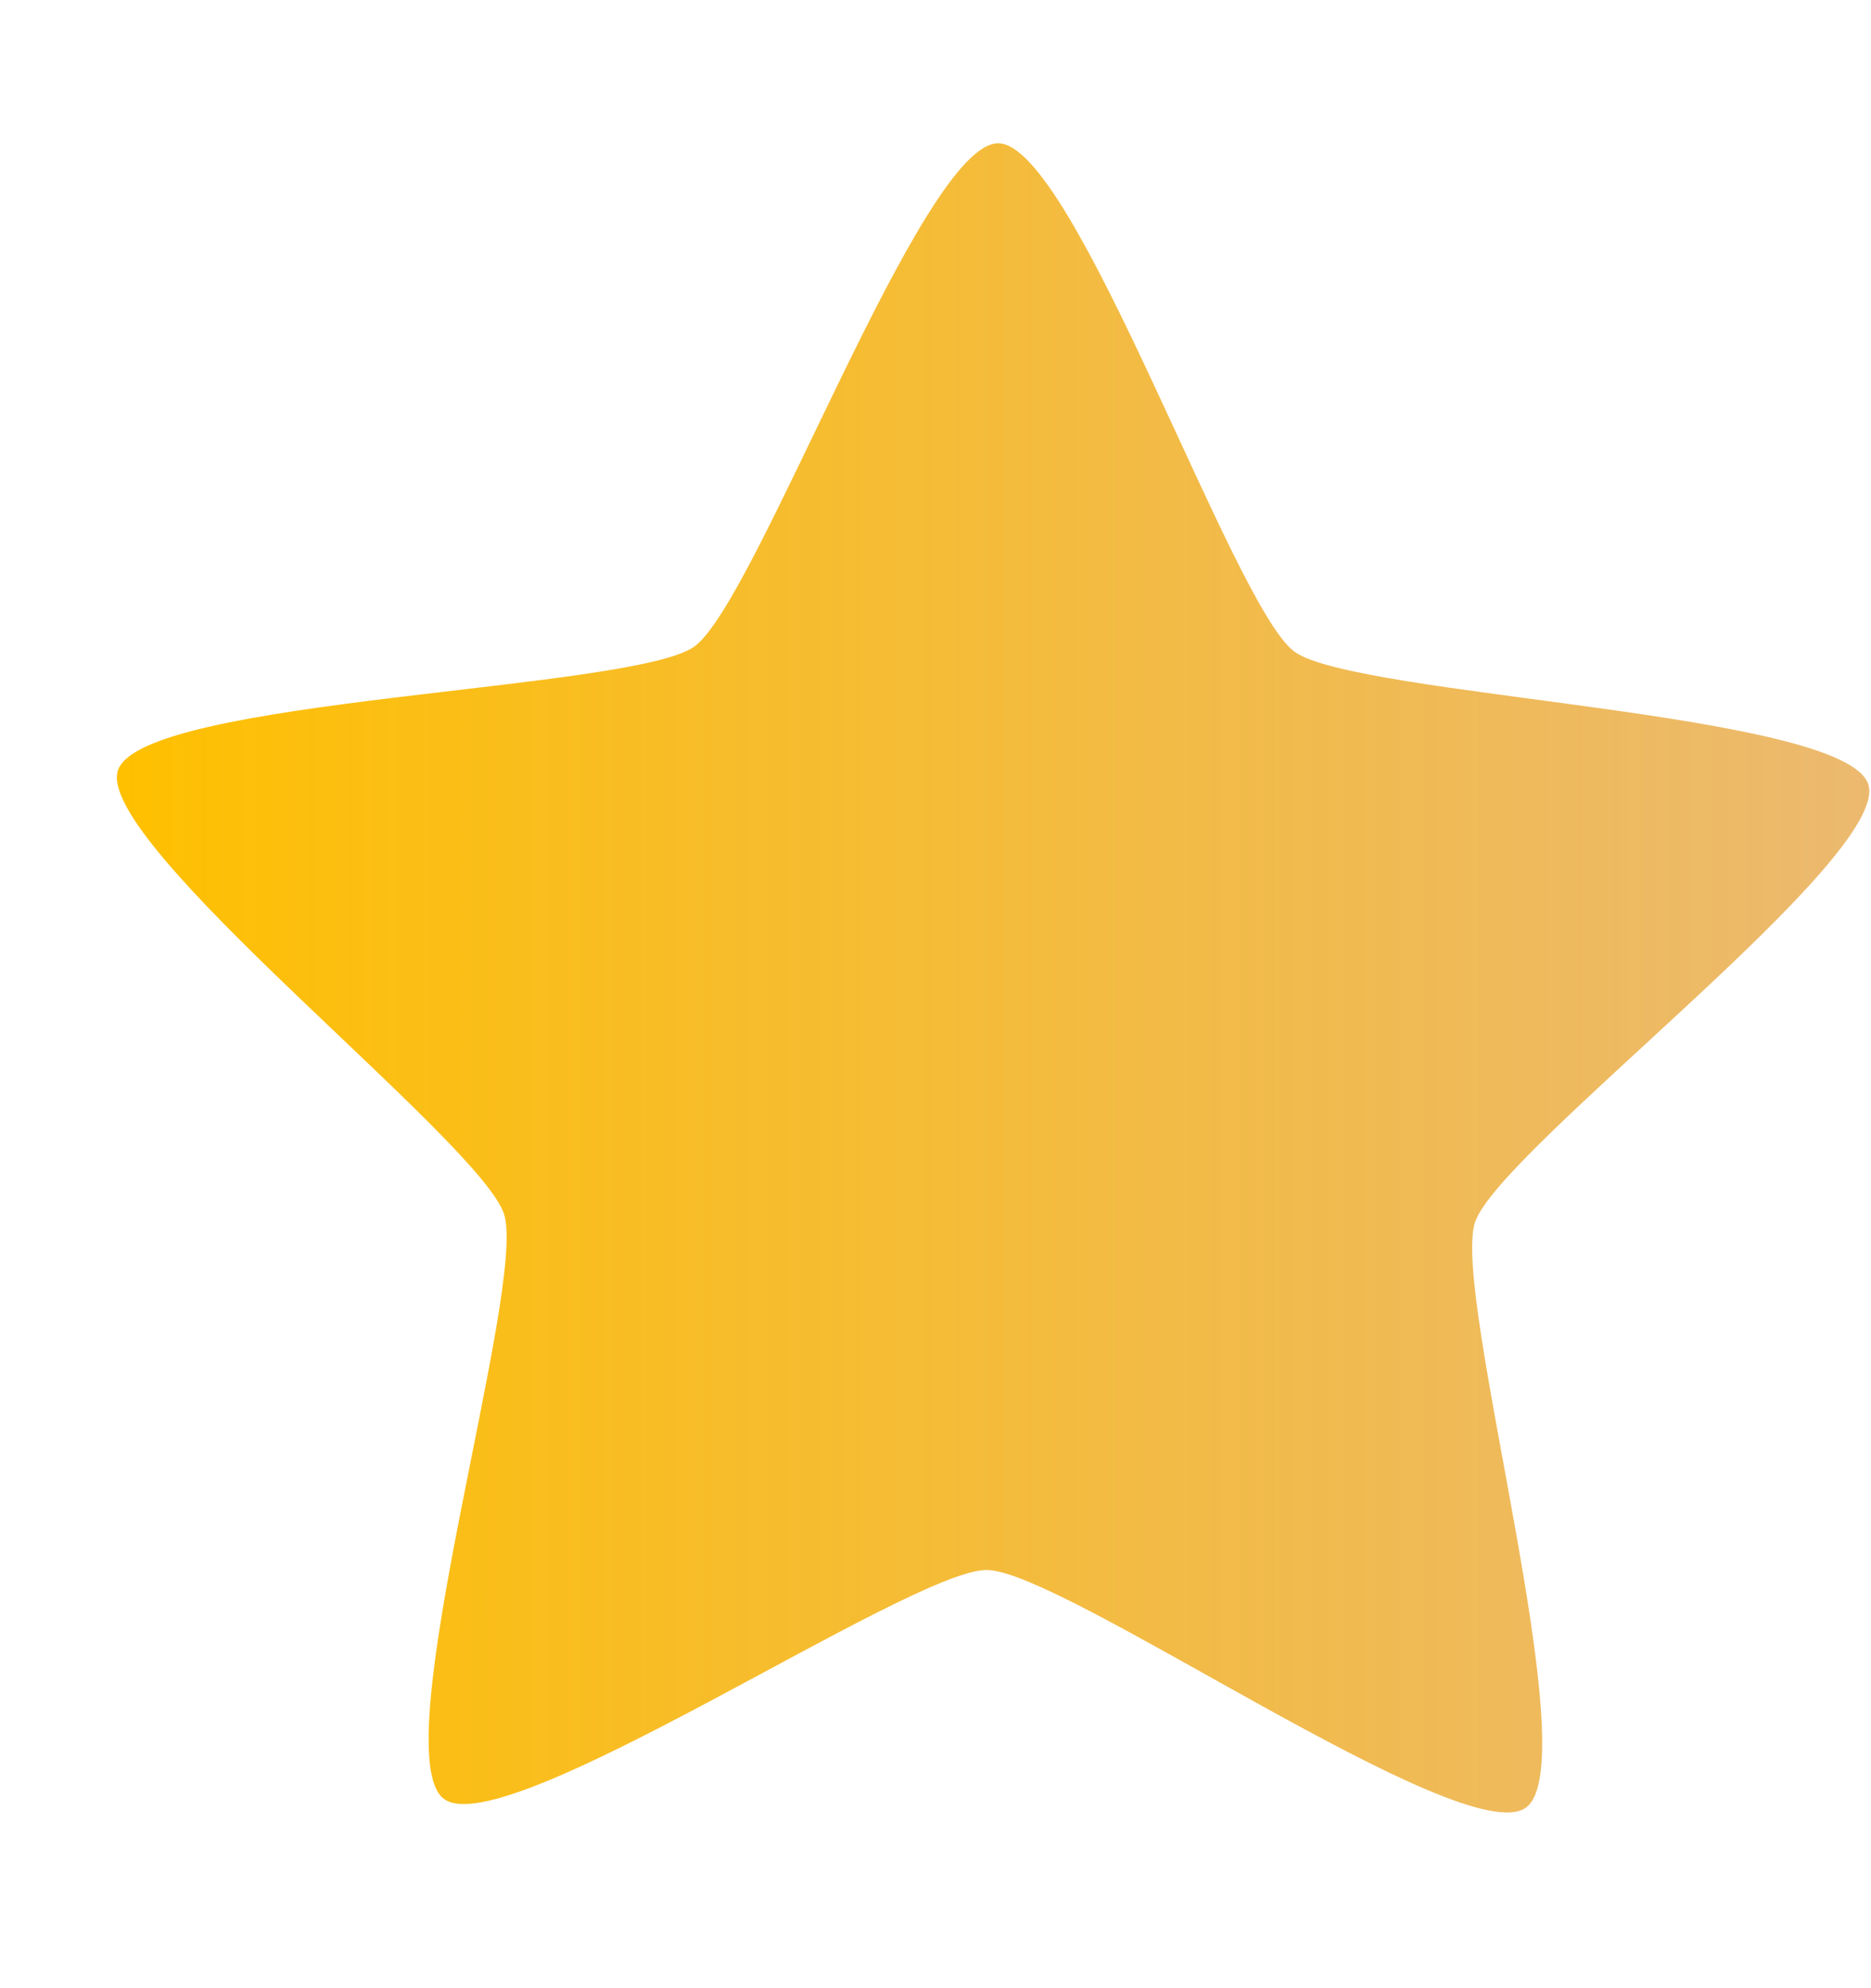 <svg width="16" height="17" viewBox="0 0 16 17" fill="none" xmlns="http://www.w3.org/2000/svg">
<path d="M13.048 15.457C12.515 15.837 9.094 13.429 8.439 13.424C7.783 13.419 4.324 15.771 3.797 15.382C3.27 14.994 4.509 11.006 4.311 10.383C4.114 9.76 0.802 7.206 1.009 6.586C1.217 5.967 5.403 5.909 5.937 5.529C6.47 5.15 7.882 1.219 8.537 1.225C9.192 1.23 10.541 5.182 11.068 5.571C11.595 5.959 15.78 6.084 15.977 6.707C16.175 7.33 12.822 9.83 12.614 10.45C12.407 11.07 13.581 15.077 13.048 15.457Z" fill="url(#paint0_linear_602_10027)"/>
<defs>
<linearGradient id="paint0_linear_602_10027" x1="1" y1="8.361" x2="15.986" y2="8.361" gradientUnits="userSpaceOnUse">
<stop stop-color="#FFC000"/>
<stop offset="1" stop-color="#E7A94D" stop-opacity="0.81"/>
</linearGradient>
</defs>
</svg>
